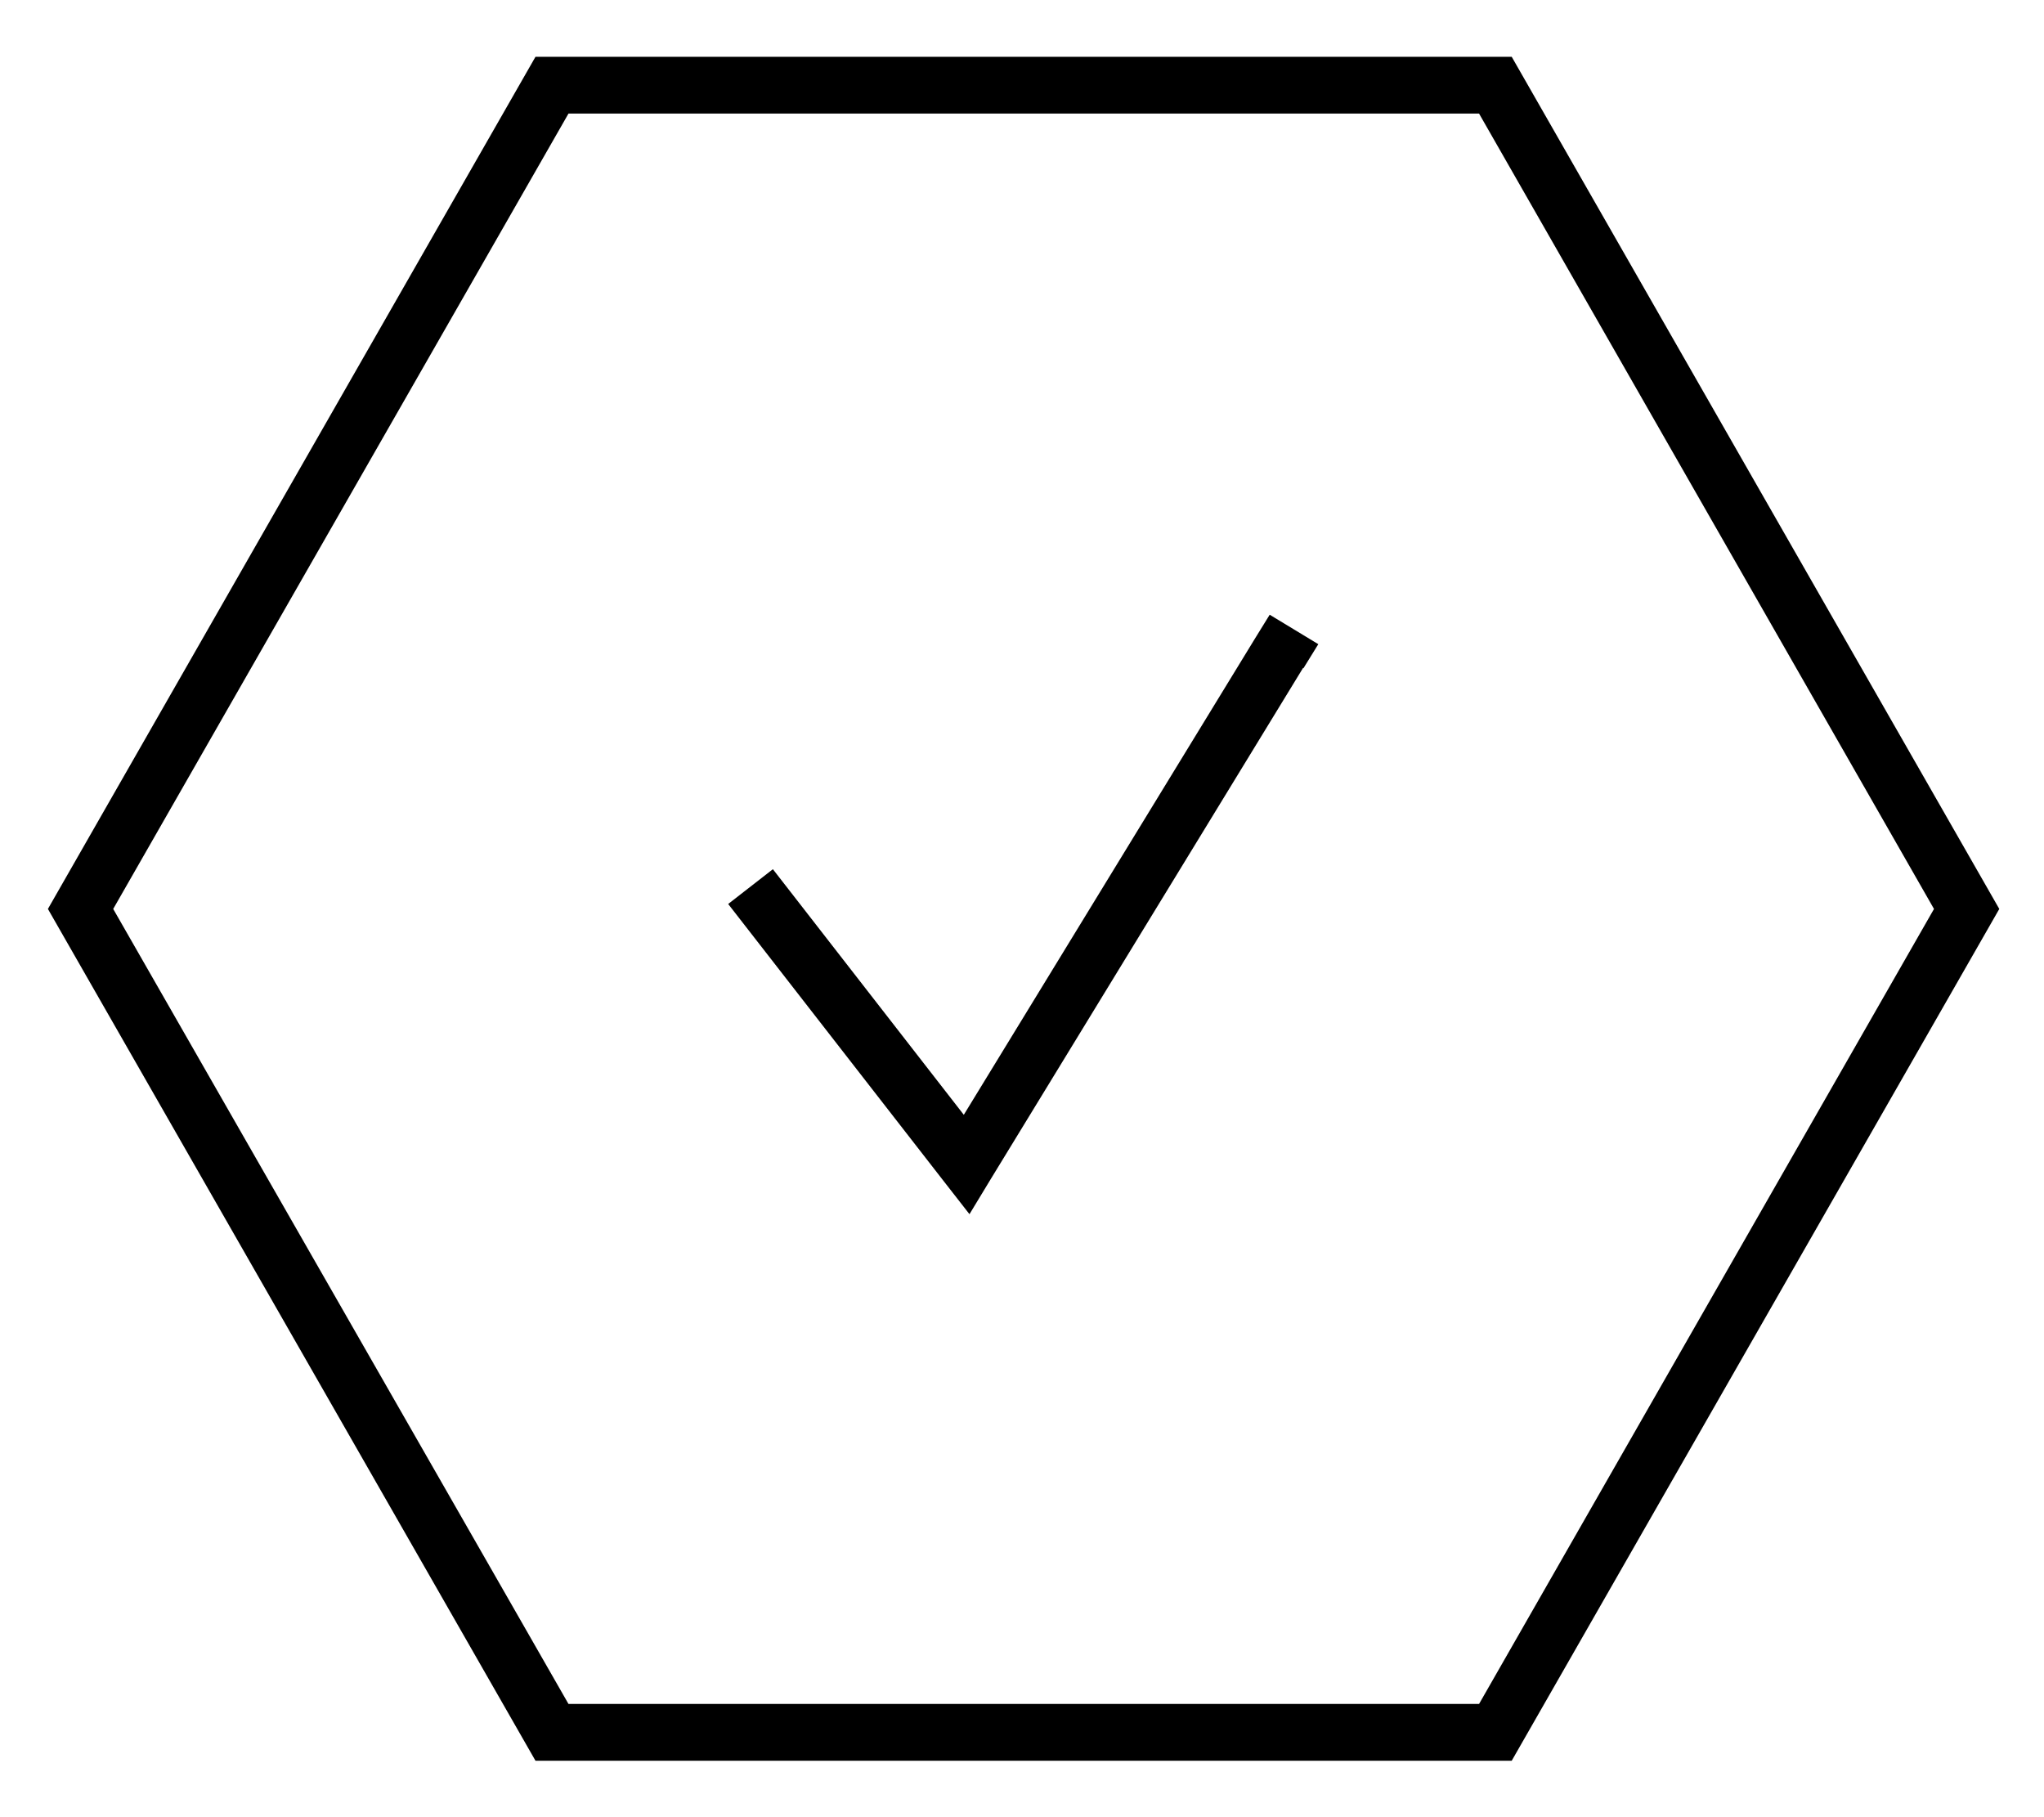 <svg xmlns="http://www.w3.org/2000/svg" viewBox="0 0 576 512"><!--! Font Awesome Pro 7.0.0 by @fontawesome - https://fontawesome.com License - https://fontawesome.com/license (Commercial License) Copyright 2025 Fonticons, Inc. --><path fill="currentColor" d="M150.9 496.1L13.5 256.1 150.9 16 426 16 563.4 256.1 426 496.1 150.9 496.1zM31.9 256.1L160.2 480.1 416.8 480.1 545 256.1 416.8 32 160.2 32 31.9 256.1zm335.3-67.9l-88 144-6 9.9-7.1-9.1-56-72-4.9-6.3 12.6-9.8 4.9 6.3 48.9 62.9 82-134.1 4.2-6.8 13.7 8.3-4.2 6.8z"/></svg>